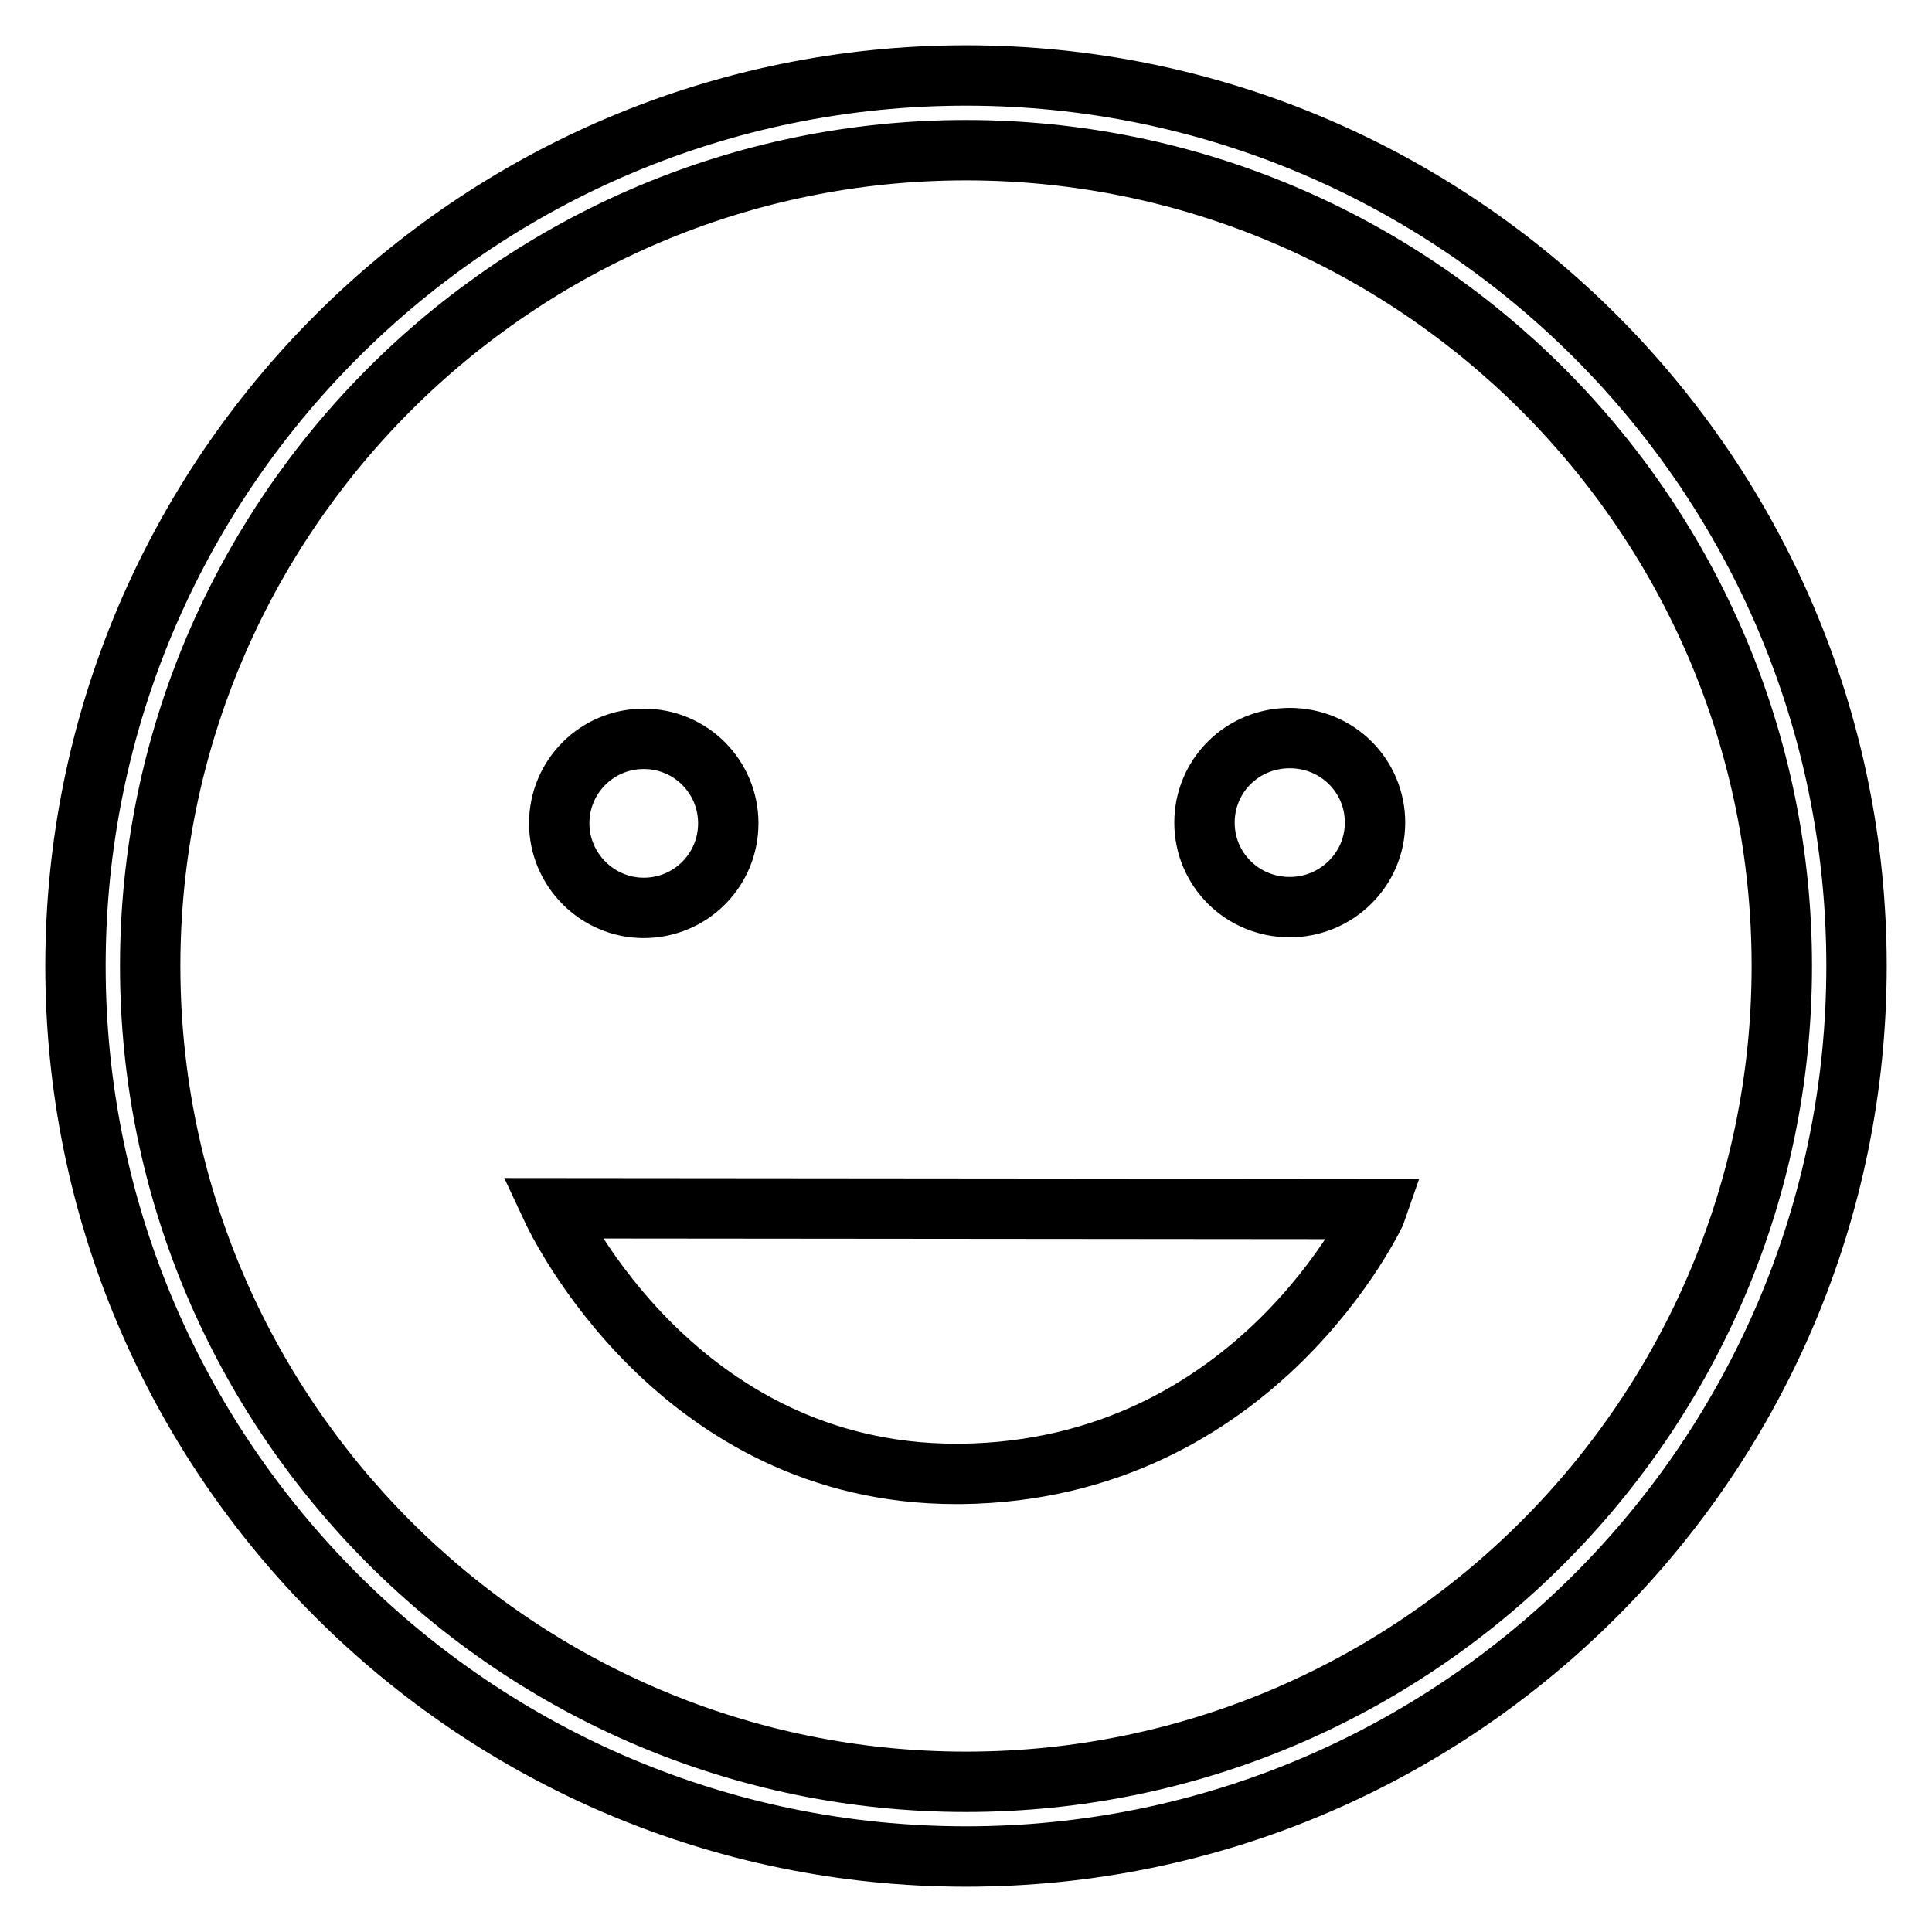 <?xml version="1.0" encoding="utf-8"?>
<!-- Svg Vector Icons : http://www.onlinewebfonts.com/icon -->
<!DOCTYPE svg PUBLIC "-//W3C//DTD SVG 1.1//EN" "http://www.w3.org/Graphics/SVG/1.1/DTD/svg11.dtd">
<svg version="1.1" xmlns="http://www.w3.org/2000/svg" xmlns:xlink="http://www.w3.org/1999/xlink" x="0px" y="0px" viewBox="0 0 256 256" enable-background="new 0 0 256 256" xml:space="preserve">
<g> <path stroke-width="8" fill-opacity="0" stroke="#000000"  d="M126.7,195.3c0.2,0,0.5,0,0.7,0c39.2-0.5,55-34.8,55.1-35.1l-109.4-0.1C73.8,161.6,89.8,195.3,126.7,195.3z  M85.3,120.3c6.2,0,11.2-5,11.2-11.2c0-6.2-5-11.2-11.2-11.2c-6.2,0-11.2,5-11.2,11.2C74.1,115.2,79.1,120.3,85.3,120.3z  M159.6,109c0,6.2,5,11.2,11.3,11.2c6.2,0,11.3-5,11.3-11.2c0-6.2-5-11.2-11.3-11.2C164.6,97.8,159.6,102.8,159.6,109L159.6,109z  M128,10C62.9,10,10,62.9,10,128c0,65.1,52.9,118,118,118c65.1,0,118-52.9,118-118C246,62.9,193.1,10,128,10z M128,236.1 c-59.6,0-108.1-48.5-108.1-108.1S68.4,19.9,128,19.9S236.1,68.4,236.1,128S187.6,236.1,128,236.1z"/></g>
</svg>